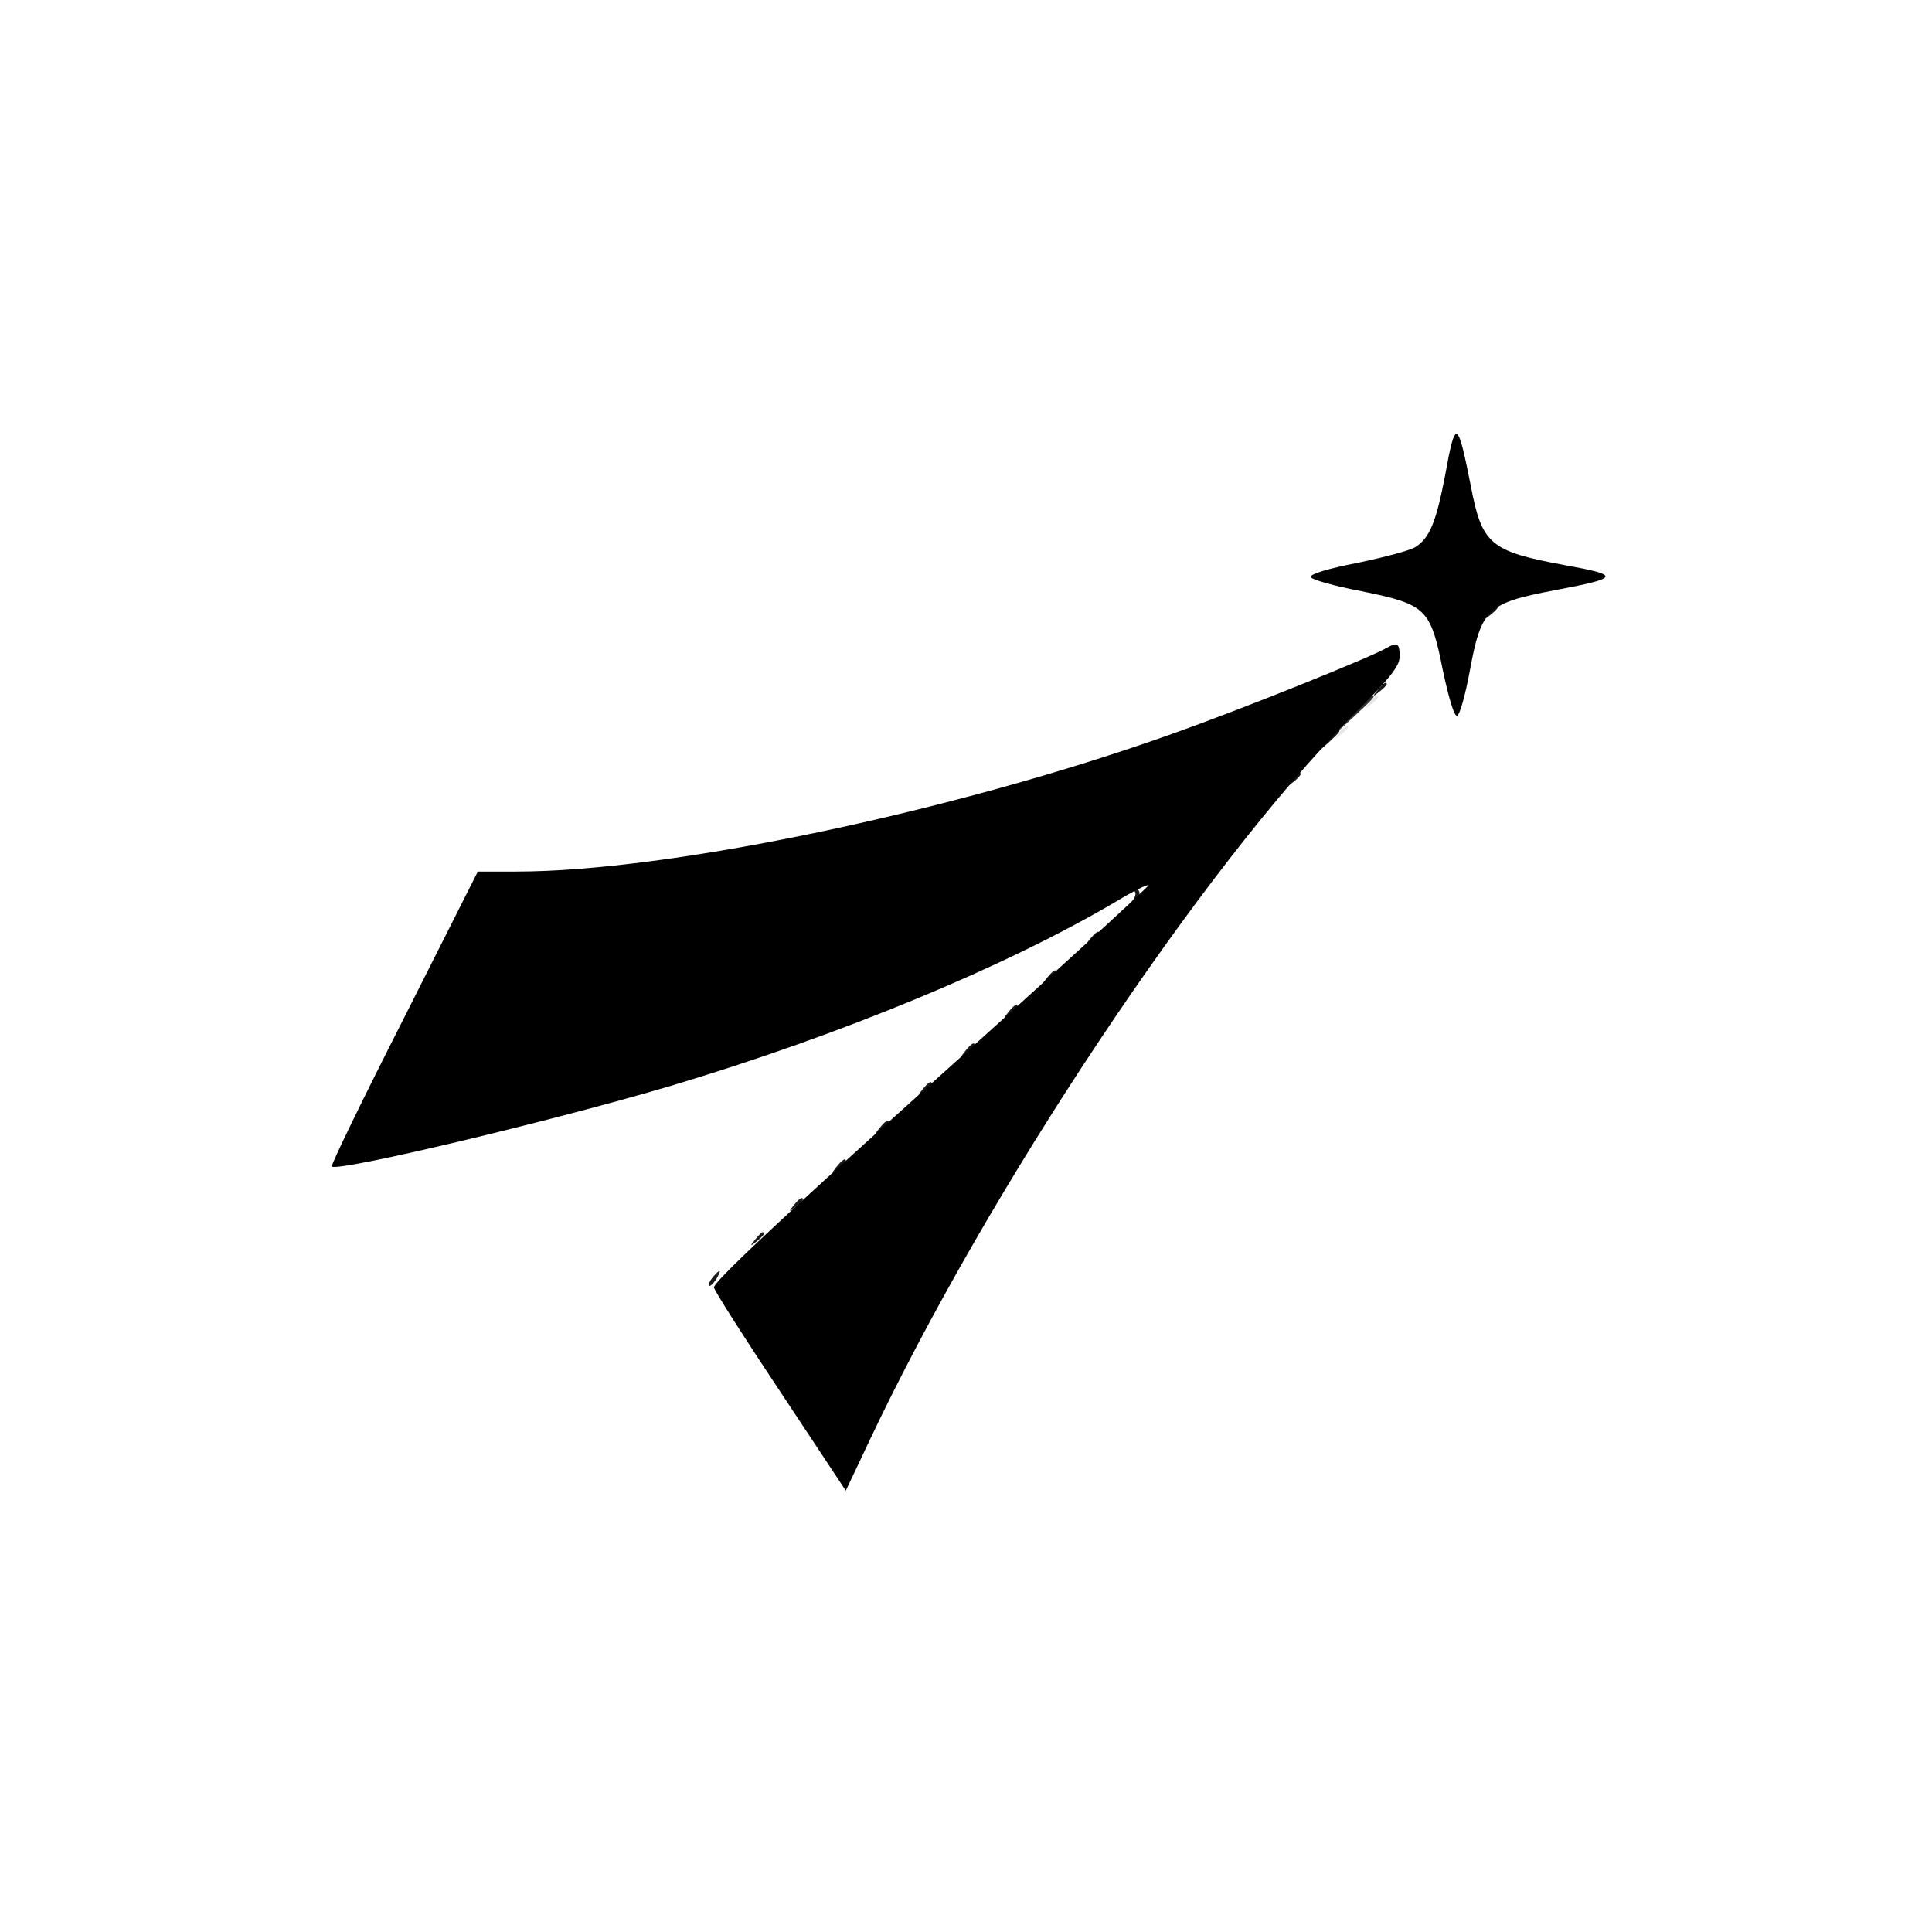 <svg xmlns="http://www.w3.org/2000/svg" version="1.0" viewBox="0 0 450 450"><path fill-opacity=".1" d="M318.9 163.7c-1.3 1.6-1.2 1.7.4.4s2.1-2.1 1.3-2.1c-.2 0-1 .8-1.7 1.7m-7 7c-1.3 1.6-1.2 1.7.4.4.9-.7 1.7-1.5 1.7-1.7 0-.8-.8-.3-2.1 1.3"/><g stroke-width="0"><path d="M336.6 110.7c-2.1 10.9-3.6 14.6-6.9 16.7-1.2.8-7.3 2.4-13.5 3.7-6.7 1.3-11.1 2.6-10.9 3.3.2.6 5.5 2.1 11.8 3.3 15.2 3.1 16.1 4 19 18.6 1.4 6.5 2.6 10.6 3.3 10.4.6-.2 1.9-4.8 2.9-10.2 2.7-14.7 4-16 19.7-19 15.4-2.9 15.6-3.5 2.3-5.9-17.2-3.2-19.1-4.8-21.7-18.3-3.1-15.7-3.6-15.9-6-2.6"/><path d="M323 150.9c-3.7 2.2-34.1 14.4-49.9 20-51 18.2-117.2 32.1-152.9 32.1h-8.9l-17.2 34.1c-9.5 18.7-17.1 34.3-16.8 34.6 1.4 1.3 51-10.5 79-18.8 39.7-11.9 78.1-27.8 103.8-43 3.8-2.3 7.2-4 7.4-3.7.2.2-22.5 21-50.6 46.2-35.4 31.8-50.9 46.4-50.6 47.5.2.9 7.2 11.9 15.6 24.5l15.1 22.8 5.4-11.4c27.7-58.7 77.5-133.5 112.3-168.7 9.1-9.2 11.3-11.9 11.3-14.2 0-3.1-.5-3.4-3-2"/></g><path fill-opacity=".9" d="M346.9 142.7c-1.3 1.6-1.2 1.7.4.4s2.1-2.1 1.3-2.1c-.2 0-1 .8-1.7 1.7m-26 18c-1.3 1.6-1.2 1.7.4.4.9-.7 1.7-1.5 1.7-1.7 0-.8-.8-.3-2.1 1.3m-12 12-2.4 2.8 2.8-2.4c2.5-2.3 3.2-3.1 2.4-3.1-.2 0-1.4 1.2-2.8 2.7m-8 9c-1.3 1.6-1.2 1.7.4.4s2.1-2.1 1.3-2.1c-.2 0-1 .8-1.7 1.7m-36.6 26c.4.3.1 1.3-.6 2.2-1.1 1.4-1 1.4.5.2 1.6-1.2 1.6-3.1.1-3.1-.4 0-.3.3 0 .7m-10.4 11c-1.3 1.6-1.2 1.7.4.4.9-.7 1.7-1.5 1.7-1.7 0-.8-.8-.3-2.1 1.3m-10 9c-1.3 1.6-1.2 1.7.4.4.9-.7 1.7-1.5 1.7-1.7 0-.8-.8-.3-2.1 1.3m-9 8c-1.3 1.6-1.2 1.7.4.4.9-.7 1.7-1.5 1.7-1.7 0-.8-.8-.3-2.1 1.3m-10 9c-1.3 1.6-1.2 1.7.4.4.9-.7 1.7-1.5 1.7-1.7 0-.8-.8-.3-2.1 1.3m-10 9c-1.3 1.6-1.2 1.7.4.4.9-.7 1.7-1.5 1.7-1.7 0-.8-.8-.3-2.1 1.3m-10 9c-1.3 1.6-1.2 1.7.4.4.9-.7 1.7-1.5 1.7-1.7 0-.8-.8-.3-2.1 1.3m-10 9c-1.3 1.6-1.2 1.7.4.4.9-.7 1.7-1.5 1.7-1.7 0-.8-.8-.3-2.1 1.3m-10 9c-1.3 1.6-1.2 1.7.4.4.9-.7 1.7-1.5 1.7-1.7 0-.8-.8-.3-2.1 1.3m-9 8c-1.3 1.6-1.2 1.7.4.4s2.1-2.1 1.3-2.1c-.2 0-1 .8-1.7 1.7m-9.9 8.8c-.7.9-1.1 1.7-.9 2 .3.2 1-.5 1.7-1.5 1.4-2.4 1-2.6-.8-.5"/><path fill-opacity=".8" d="m315.5 166.2-4 4.3 4.3-4c3.9-3.6 4.7-4.5 3.9-4.5-.2 0-2.1 1.9-4.2 4.2"/></svg>